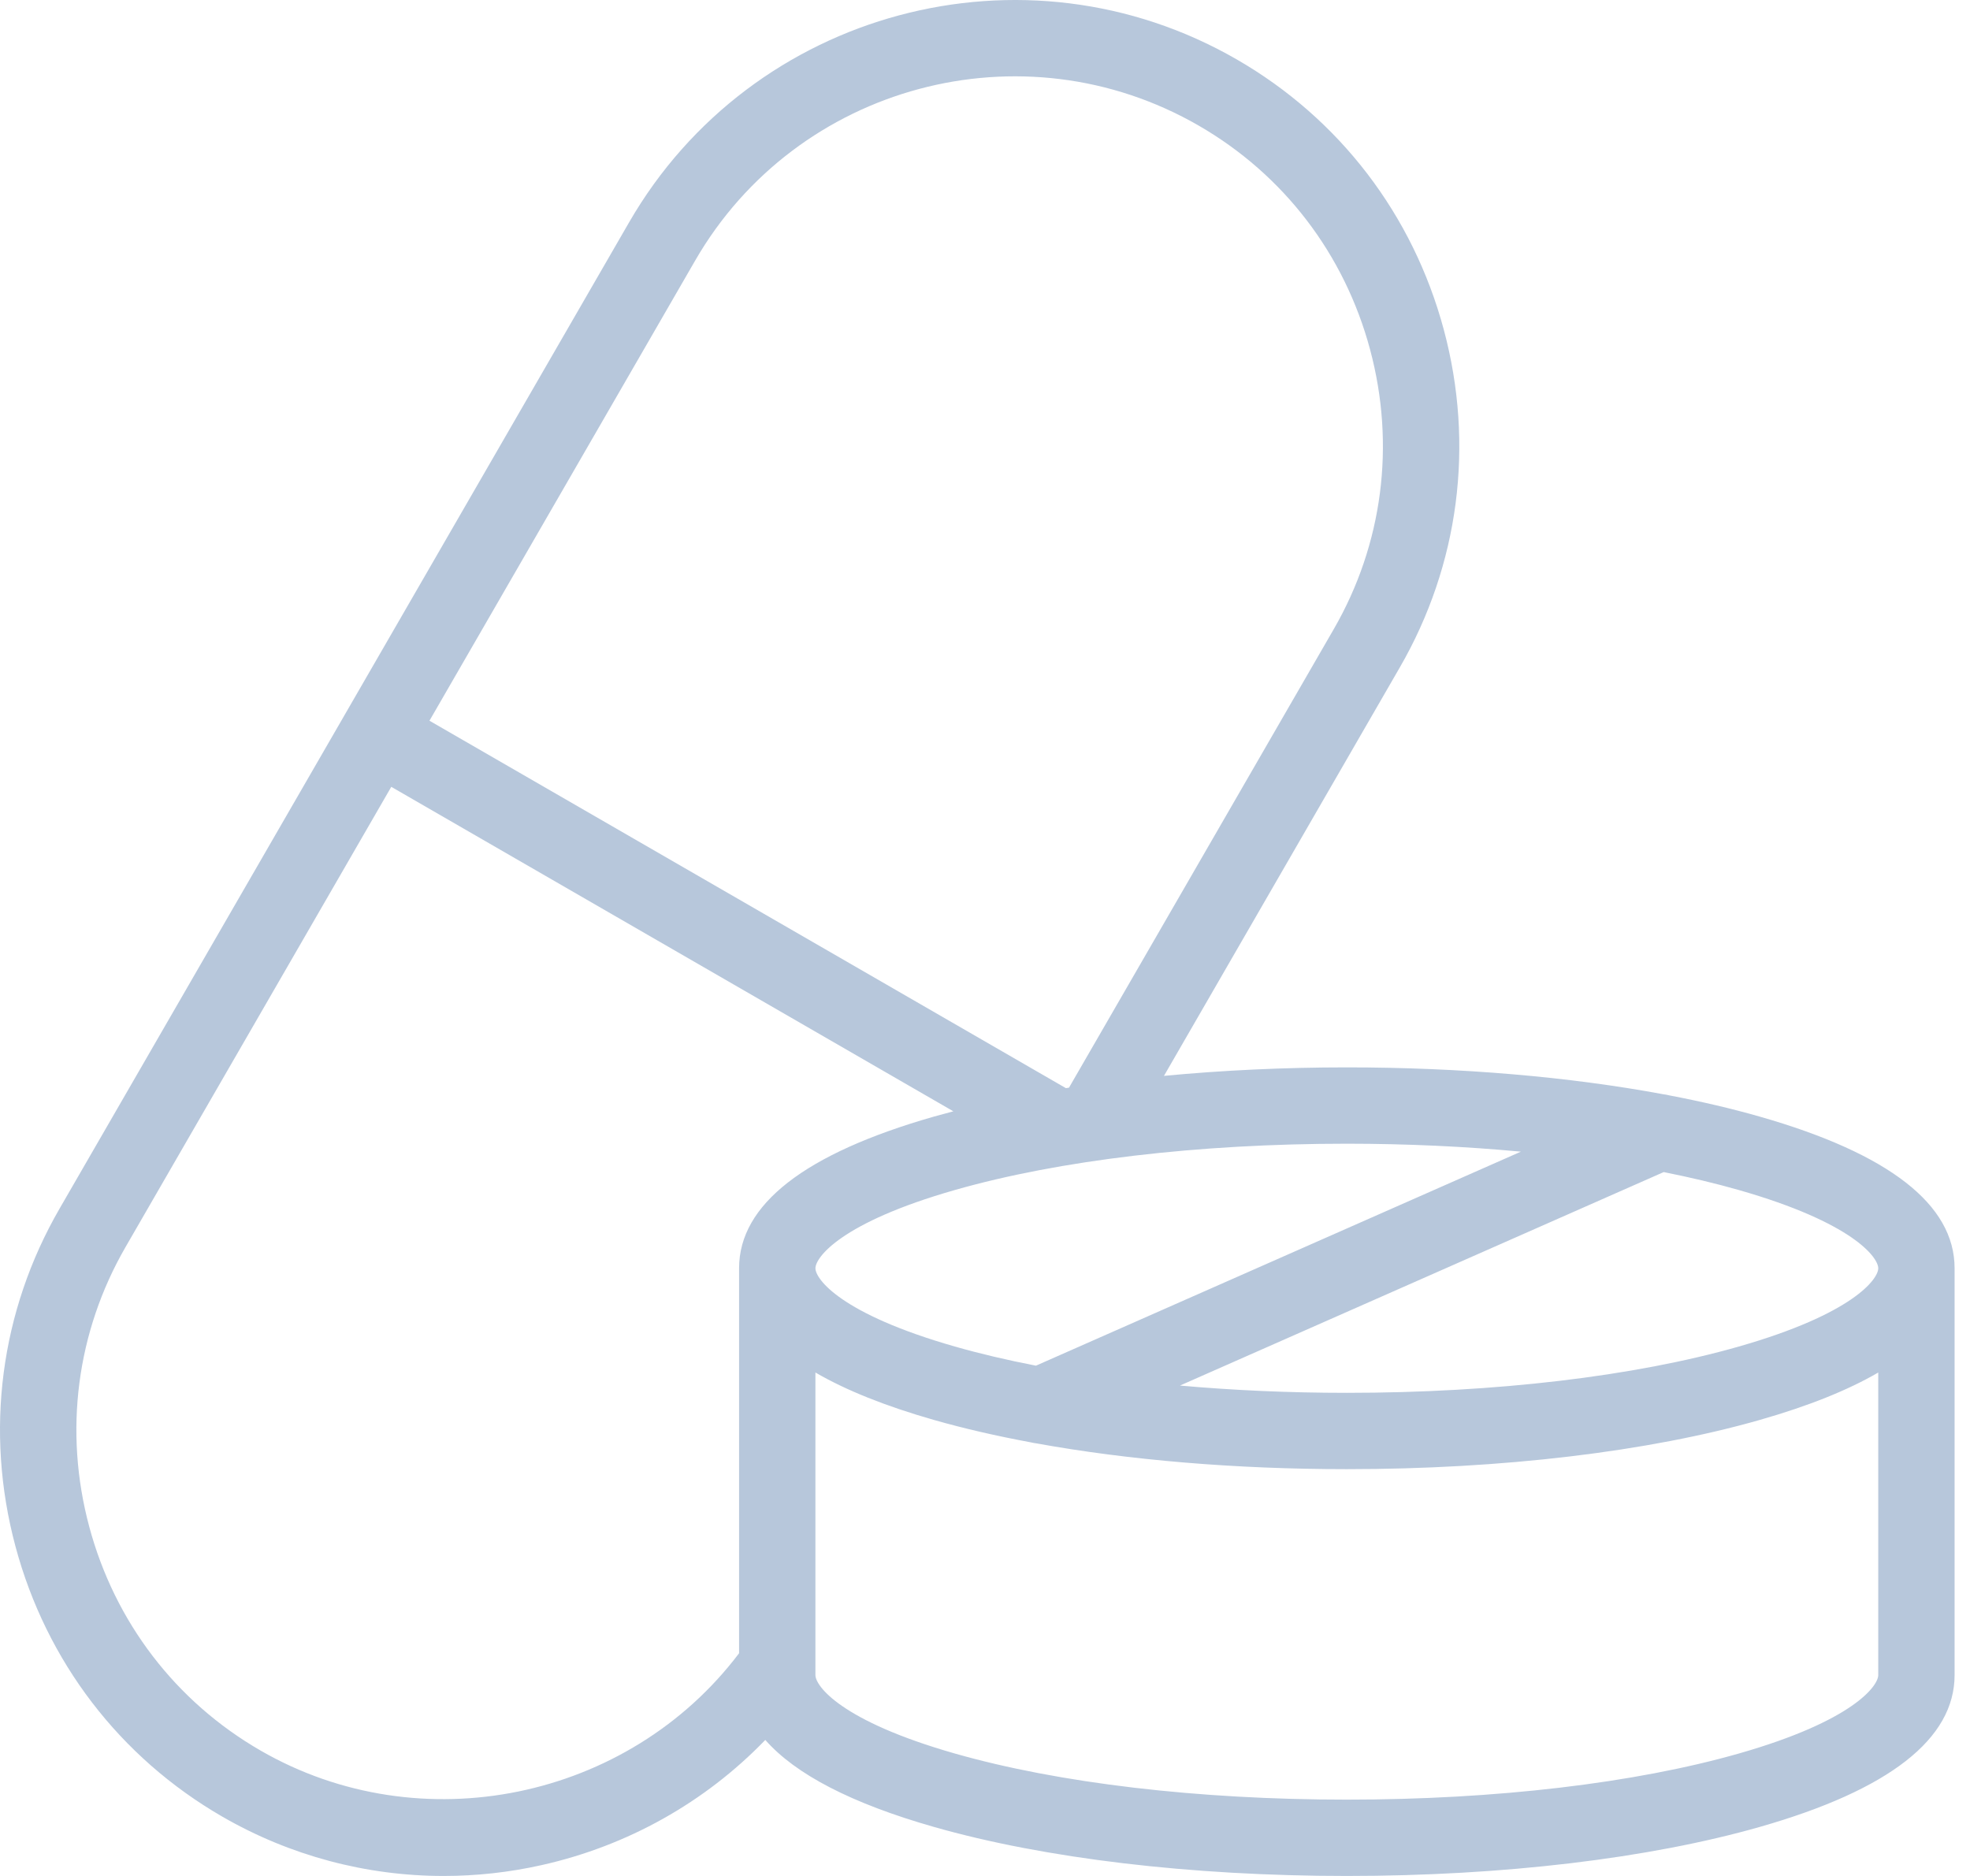 <svg width="84" height="80" viewBox="0 0 84 80" fill="none" xmlns="http://www.w3.org/2000/svg">
<path d="M75.036 47.618C73.838 47.275 72.542 46.972 71.168 46.71C71.09 46.689 71.011 46.675 70.931 46.666C66.927 45.92 62.277 45.518 57.429 45.518C54.743 45.518 52.12 45.643 49.631 45.88L59.689 28.459C62.214 24.086 62.88 18.974 61.565 14.066C60.249 9.157 57.116 5.063 52.743 2.539C43.682 -2.693 32.054 0.422 26.823 9.484L14.682 30.511C14.681 30.513 14.68 30.515 14.678 30.516C14.678 30.518 14.677 30.52 14.676 30.522L2.535 51.55C0.01 55.923 -0.656 61.035 0.659 65.944C1.975 70.852 5.108 74.946 9.481 77.471C12.374 79.141 15.623 80 18.919 80C20.308 80 21.704 79.848 23.086 79.539C26.763 78.718 30.069 76.855 32.632 74.199C33.92 75.667 36.318 76.908 39.808 77.905C44.536 79.256 50.794 80 57.428 80C64.062 80 70.32 79.256 75.049 77.905C80.552 76.333 83.343 74.155 83.343 71.433V54.095C83.343 54.092 83.343 54.089 83.343 54.085C83.344 51.369 80.548 49.193 75.036 47.618ZM57.429 48.773C59.991 48.774 62.488 48.891 64.85 49.112L44.172 58.239C42.945 58.001 41.787 57.729 40.716 57.423C35.838 56.029 34.77 54.541 34.77 54.085C34.77 53.629 35.838 52.141 40.717 50.747C45.171 49.475 51.106 48.773 57.429 48.773ZM29.642 11.111C33.975 3.605 43.609 1.024 51.115 5.358C54.735 7.448 57.33 10.839 58.42 14.908C59.51 18.977 58.96 23.212 56.87 26.832L45.582 46.383C45.538 46.389 45.495 46.397 45.45 46.404L18.312 30.735L29.642 11.111ZM31.514 54.077C31.514 54.08 31.514 54.082 31.514 54.086V70.502C26.793 76.754 17.933 78.592 11.109 74.651C7.489 72.562 4.894 69.17 3.804 65.101C2.714 61.032 3.264 56.798 5.354 53.178L16.684 33.554L40.651 47.392C40.37 47.465 40.093 47.54 39.822 47.617C34.315 49.191 31.52 51.364 31.514 54.077ZM80.088 71.433C80.088 71.891 79.022 73.384 74.155 74.775C69.709 76.045 63.769 76.745 57.429 76.745C51.088 76.745 45.148 76.045 40.702 74.775C35.835 73.384 34.769 71.891 34.769 71.433V58.53C36.068 59.287 37.754 59.962 39.822 60.553C41.099 60.918 42.49 61.237 43.964 61.511C44.036 61.529 44.109 61.542 44.182 61.551C48.129 62.267 52.684 62.652 57.429 62.652C64.045 62.652 70.299 61.907 75.036 60.553C77.103 59.963 78.789 59.287 80.088 58.531V71.433ZM80.088 54.086V54.09C80.081 54.551 79.005 56.033 74.142 57.423C69.687 58.696 63.752 59.397 57.429 59.397C54.977 59.397 52.585 59.29 50.313 59.087L70.94 49.983C72.072 50.209 73.146 50.463 74.141 50.748C79.011 52.139 80.084 53.624 80.088 54.083C80.088 54.084 80.088 54.085 80.088 54.086Z" fill="#B7C7DB"/>
</svg>
